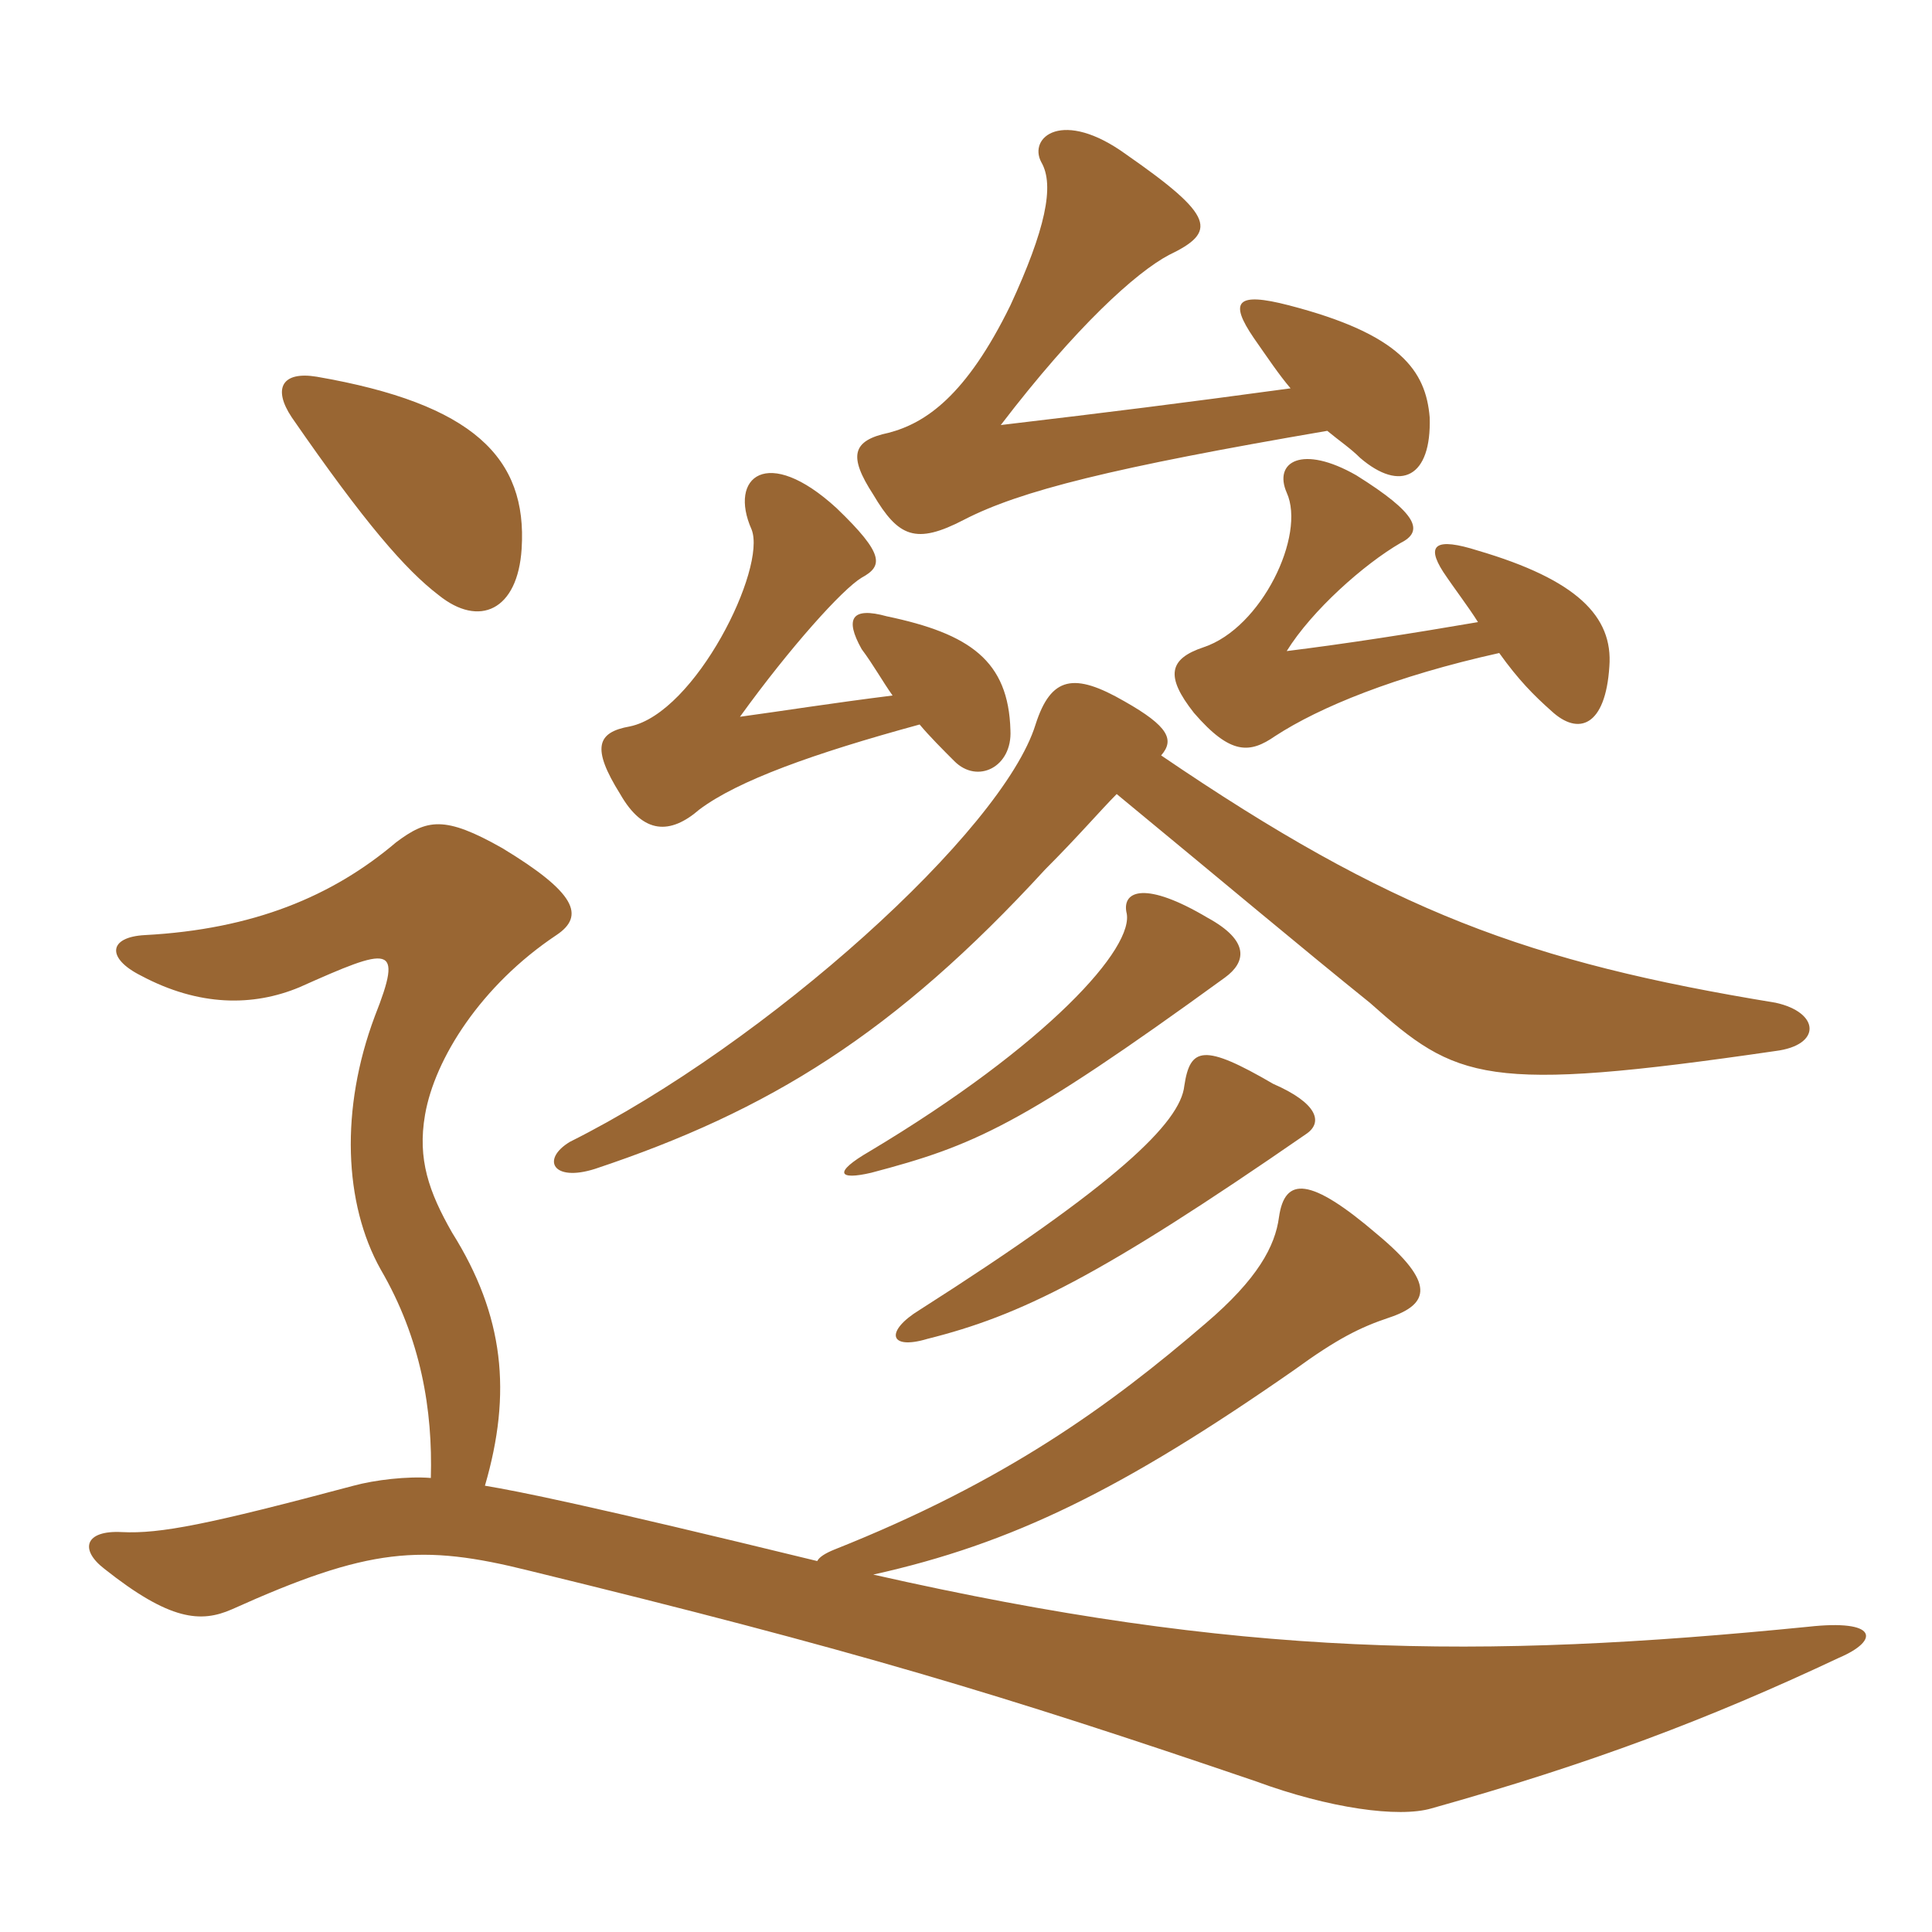 <svg xmlns="http://www.w3.org/2000/svg" xmlns:xlink="http://www.w3.org/1999/xlink" width="150" height="150"><path fill="#996633" padding="10" d="M101.40 88.05C102.75 87.15 102.30 85.65 98.85 84.15C93.45 81 92.40 81.30 91.95 84.30C91.65 87.15 86.70 91.95 71.40 101.70C68.70 103.35 69 104.85 72 103.95C79.20 102.15 85.35 99.15 101.40 88.05ZM95.10 75.90C96.75 74.70 97.05 73.05 93.75 71.25C88.95 68.40 87.15 69.15 87.45 70.80C88.20 73.50 81.30 81.15 67.50 89.40C64.65 91.05 65.10 91.65 67.65 91.05C75.60 88.95 79.20 87.45 95.10 75.90ZM90.15 58.65C91.20 57.45 90.75 56.40 87.30 54.45C83.40 52.20 81.60 52.50 80.40 56.25C77.85 64.50 59.55 81 44.25 88.65C42 90 42.90 91.80 46.20 90.75C59.70 86.25 69.45 80.25 81.15 67.50C83.70 64.95 85.50 62.85 86.70 61.65C95.25 68.70 100.95 73.50 106.35 77.85C113.10 83.85 115.20 84.90 137.85 81.60C141.45 81.15 141.30 78.60 137.85 77.85C118.65 74.70 108 70.80 90.15 58.65ZM71.40 56.25C72.15 57.15 73.20 58.20 74.10 59.10C75.90 60.90 78.60 59.55 78.45 56.70C78.30 51.30 75.30 49.20 68.85 47.85C66.15 47.10 65.55 48 66.90 50.40C67.80 51.60 68.55 52.95 69.30 54C64.50 54.60 60.75 55.20 57.45 55.65C61.35 50.25 65.40 45.75 66.90 44.85C68.55 43.95 68.70 43.05 64.95 39.45C59.55 34.50 56.55 37.05 58.35 41.10C59.55 44.10 54 55.35 48.90 56.40C46.35 56.85 45.90 58.05 48.15 61.65C49.95 64.80 52.05 64.80 54.30 62.85C57.30 60.60 63.15 58.50 71.40 56.25ZM116.40 50.70C117.90 52.80 119.10 54 120.45 55.20C122.55 57.15 124.65 56.40 124.95 51.75C125.25 47.85 122.40 45 114.75 42.75C111.45 41.70 110.70 42.30 112.05 44.40C112.95 45.75 114 47.10 114.75 48.30C109.50 49.20 104.70 49.95 99.90 50.55C101.85 47.40 105.90 43.80 108.75 42.15C110.55 41.25 110.10 39.90 105.30 36.90C101.10 34.50 98.85 35.85 99.90 38.25C101.40 41.55 97.95 48.75 93.45 50.25C90.75 51.15 90.45 52.50 92.70 55.35C95.55 58.65 97.05 58.50 99 57.15C102.45 54.90 108.30 52.50 116.40 50.70ZM103.05 33.45C103.95 34.20 104.85 34.80 105.60 35.55C108.75 38.25 111.15 37.05 111 32.40C110.70 28.80 108.75 25.95 100.05 23.70C96 22.65 95.40 23.40 97.35 26.25C98.40 27.75 99.30 29.10 100.20 30.15C91.35 31.35 86.55 31.95 77.70 33C83.55 25.35 88.20 21.15 90.75 19.80C94.50 18 94.35 16.80 87.45 12C82.50 8.40 79.80 10.65 80.85 12.60C81.90 14.40 81.15 17.85 78.45 23.70C75 30.75 71.85 32.85 69 33.60C66.15 34.20 65.85 35.40 67.80 38.40C69.75 41.70 71.10 42.30 74.85 40.35C79.20 38.10 86.40 36.30 103.05 33.45ZM37.65 115.35C39.75 108.15 39.15 102.15 35.10 95.70C33.30 92.55 32.40 90 33 86.55C33.75 82.20 37.35 76.50 43.20 72.60C45.45 71.10 44.70 69.30 39 65.85C34.50 63.30 33.15 63.60 30.75 65.40C25.80 69.60 19.65 72.15 11.25 72.60C8.40 72.75 8.25 74.40 10.95 75.75C15.45 78.15 19.65 78.15 23.25 76.65C30.30 73.50 31.35 73.20 29.10 78.90C26.40 86.10 26.70 93.45 29.55 98.55C32.70 103.95 33.60 109.50 33.45 114.75C31.65 114.60 29.10 114.90 27.45 115.35C16.20 118.35 12.45 119.10 9.45 118.95C6.60 118.80 6.15 120.30 8.10 121.80C13.20 125.85 15.60 126 18 124.95C28.65 120.15 32.70 119.85 41.10 121.95C66.30 128.10 77.70 131.55 97.50 138.30C103.20 140.40 108.60 141.15 111.15 140.40C123.45 136.95 132.60 133.50 142.80 128.70C145.95 127.35 145.80 125.70 140.40 126.30C114.75 128.85 96.30 128.70 67.80 122.25C78.60 119.85 87.15 115.65 100.50 106.35C103.80 103.95 105.60 103.05 107.85 102.30C111 101.25 111.45 99.60 106.95 95.85C101.70 91.35 99.75 91.35 99.30 94.50C99 96.75 97.65 99.30 93.60 102.75C86.10 109.20 78 115.05 64.80 120.30C64.05 120.60 63.60 120.90 63.45 121.20C45.60 116.85 40.35 115.80 37.65 115.35ZM40.50 42.60C40.95 35.55 36.75 31.35 24.60 29.25C21.90 28.80 21.15 30.15 22.65 32.40C28.35 40.65 31.50 44.25 34.05 46.20C37.20 48.75 40.20 47.40 40.50 42.60Z"/></svg>